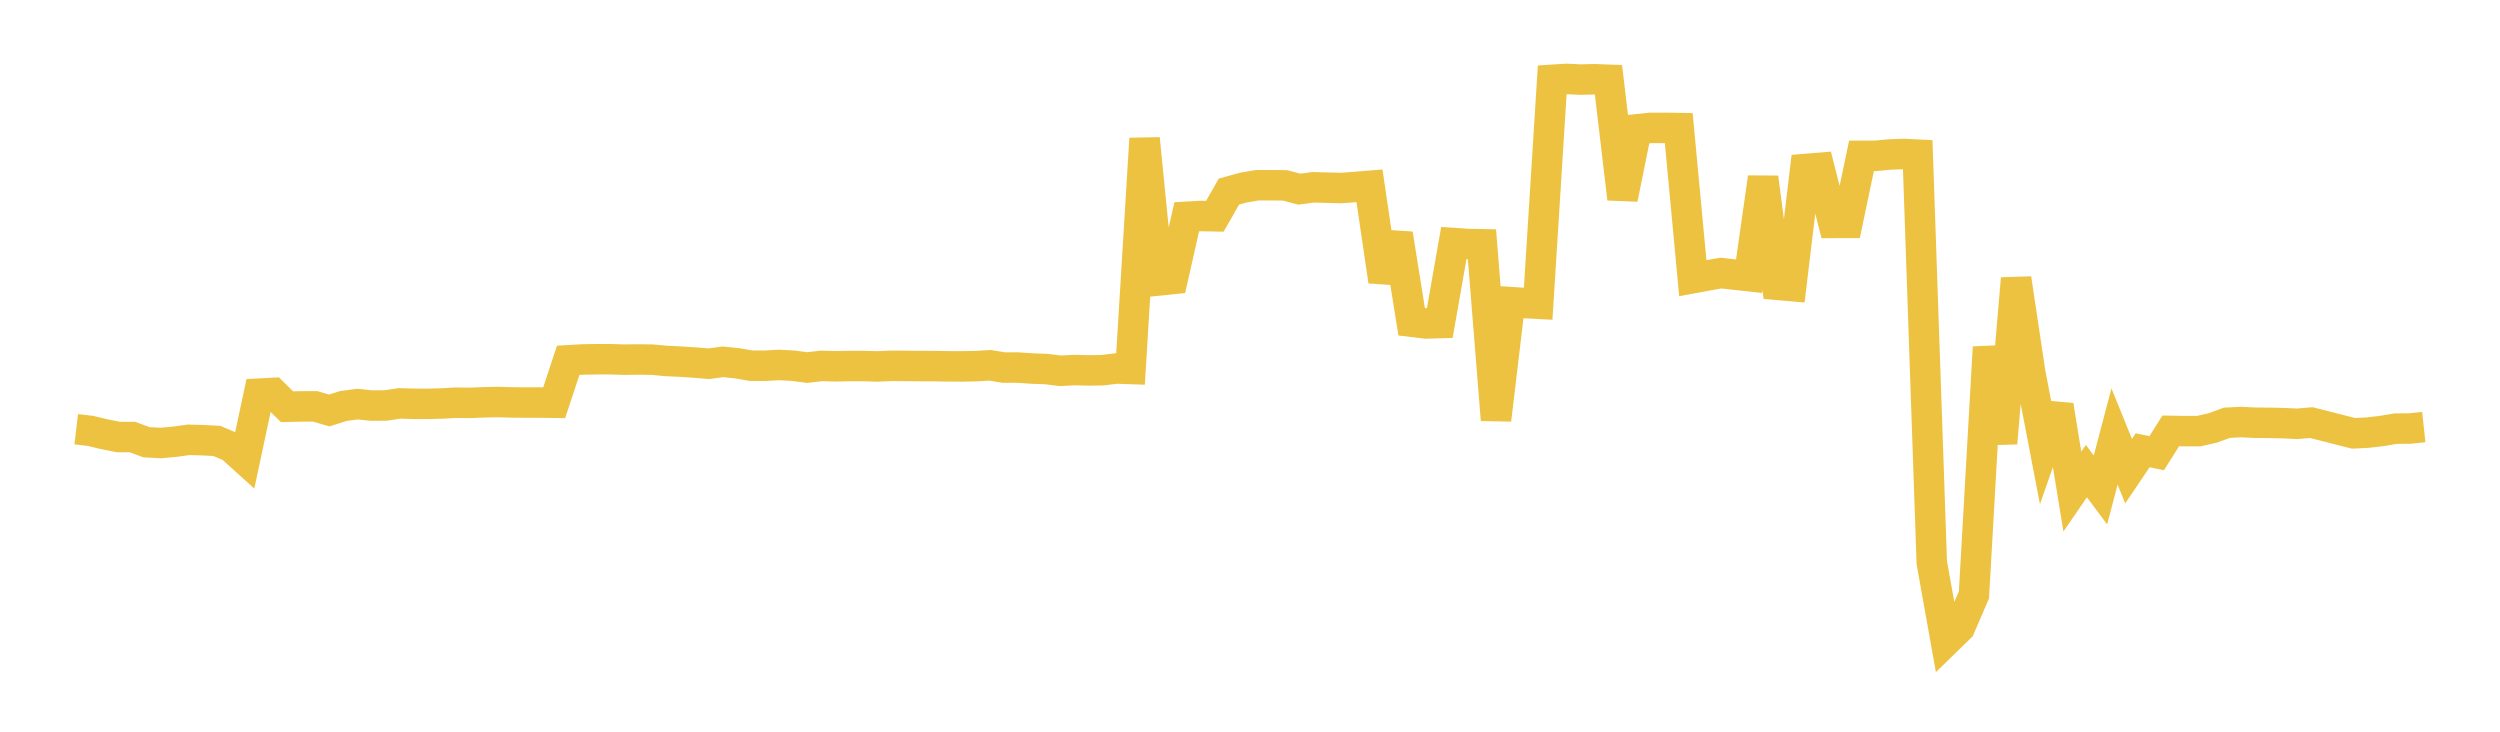 <svg width="164" height="48" xmlns="http://www.w3.org/2000/svg" xmlns:xlink="http://www.w3.org/1999/xlink"><path fill="none" stroke="rgb(237,194,64)" stroke-width="2" d="M5,28.157L5.922,28.265L6.844,28.485L7.766,28.668L8.689,28.671L9.611,29.01L10.533,29.061L11.455,28.978L12.377,28.852L13.299,28.876L14.222,28.925L15.144,29.314L16.066,30.146L16.988,25.825L17.91,25.775L18.832,26.681L19.754,26.661L20.677,26.658L21.599,26.927L22.521,26.635L23.443,26.51L24.365,26.606L25.287,26.6L26.21,26.463L27.132,26.489L28.054,26.493L28.976,26.469L29.898,26.418L30.82,26.429L31.743,26.392L32.665,26.373L33.587,26.4L34.509,26.407L35.431,26.406L36.353,26.421L37.275,23.636L38.198,23.582L39.12,23.567L40.042,23.566L40.964,23.594L41.886,23.582L42.808,23.595L43.731,23.68L44.653,23.724L45.575,23.784L46.497,23.862L47.419,23.736L48.341,23.829L49.263,23.988L50.186,23.994L51.108,23.941L52.03,23.991L52.952,24.113L53.874,24.004L54.796,24.029L55.719,24.012L56.641,24.012L57.563,24.038L58.485,23.997L59.407,24.004L60.329,24.014L61.251,24.015L62.174,24.032L63.096,24.036L64.018,24.02L64.94,23.964L65.862,24.114L66.784,24.113L67.707,24.177L68.629,24.209L69.551,24.324L70.473,24.277L71.395,24.299L72.317,24.287L73.24,24.173L74.162,24.205L75.084,9.094L76.006,18.397L76.928,18.302L77.85,14.222L78.772,14.17L79.695,14.188L80.617,12.569L81.539,12.313L82.461,12.152L83.383,12.151L84.305,12.16L85.228,12.41L86.15,12.287L87.072,12.312L87.994,12.334L88.916,12.265L89.838,12.19L90.76,18.447L91.683,15.346L92.605,21.107L93.527,21.218L94.449,21.194L95.371,15.945L96.293,16.007L97.216,16.025L98.138,27.541L99.06,19.816L99.982,19.876L100.904,19.926L101.826,5.236L102.749,5.176L103.671,5.221L104.593,5.199L105.515,5.233L106.437,13.037L107.359,8.487L108.281,8.389L109.204,8.389L110.126,8.403L111.048,18.247L111.97,18.077L112.892,17.913L113.814,18.017L114.737,18.119L115.659,11.646L116.581,18.685L117.503,18.766L118.425,11.088L119.347,11.012L120.269,14.624L121.192,14.622L122.114,10.224L123.036,10.222L123.958,10.135L124.88,10.1L125.802,10.147L126.725,36.911L127.647,42.061L128.569,41.163L129.491,39.022L130.413,22.778L131.335,29.069L132.257,18.272L133.18,24.435L134.102,29.236L135.024,26.594L135.946,32.248L136.868,30.904L137.79,32.14L138.713,28.635L139.635,30.907L140.557,29.539L141.479,29.73L142.401,28.268L143.323,28.282L144.246,28.281L145.168,28.068L146.09,27.732L147.012,27.686L147.934,27.732L148.856,27.739L149.778,27.759L150.701,27.801L151.623,27.722L154.389,28.426L155.311,28.38L156.234,28.276L157.156,28.118L158.078,28.113L159,28.015"></path></svg>